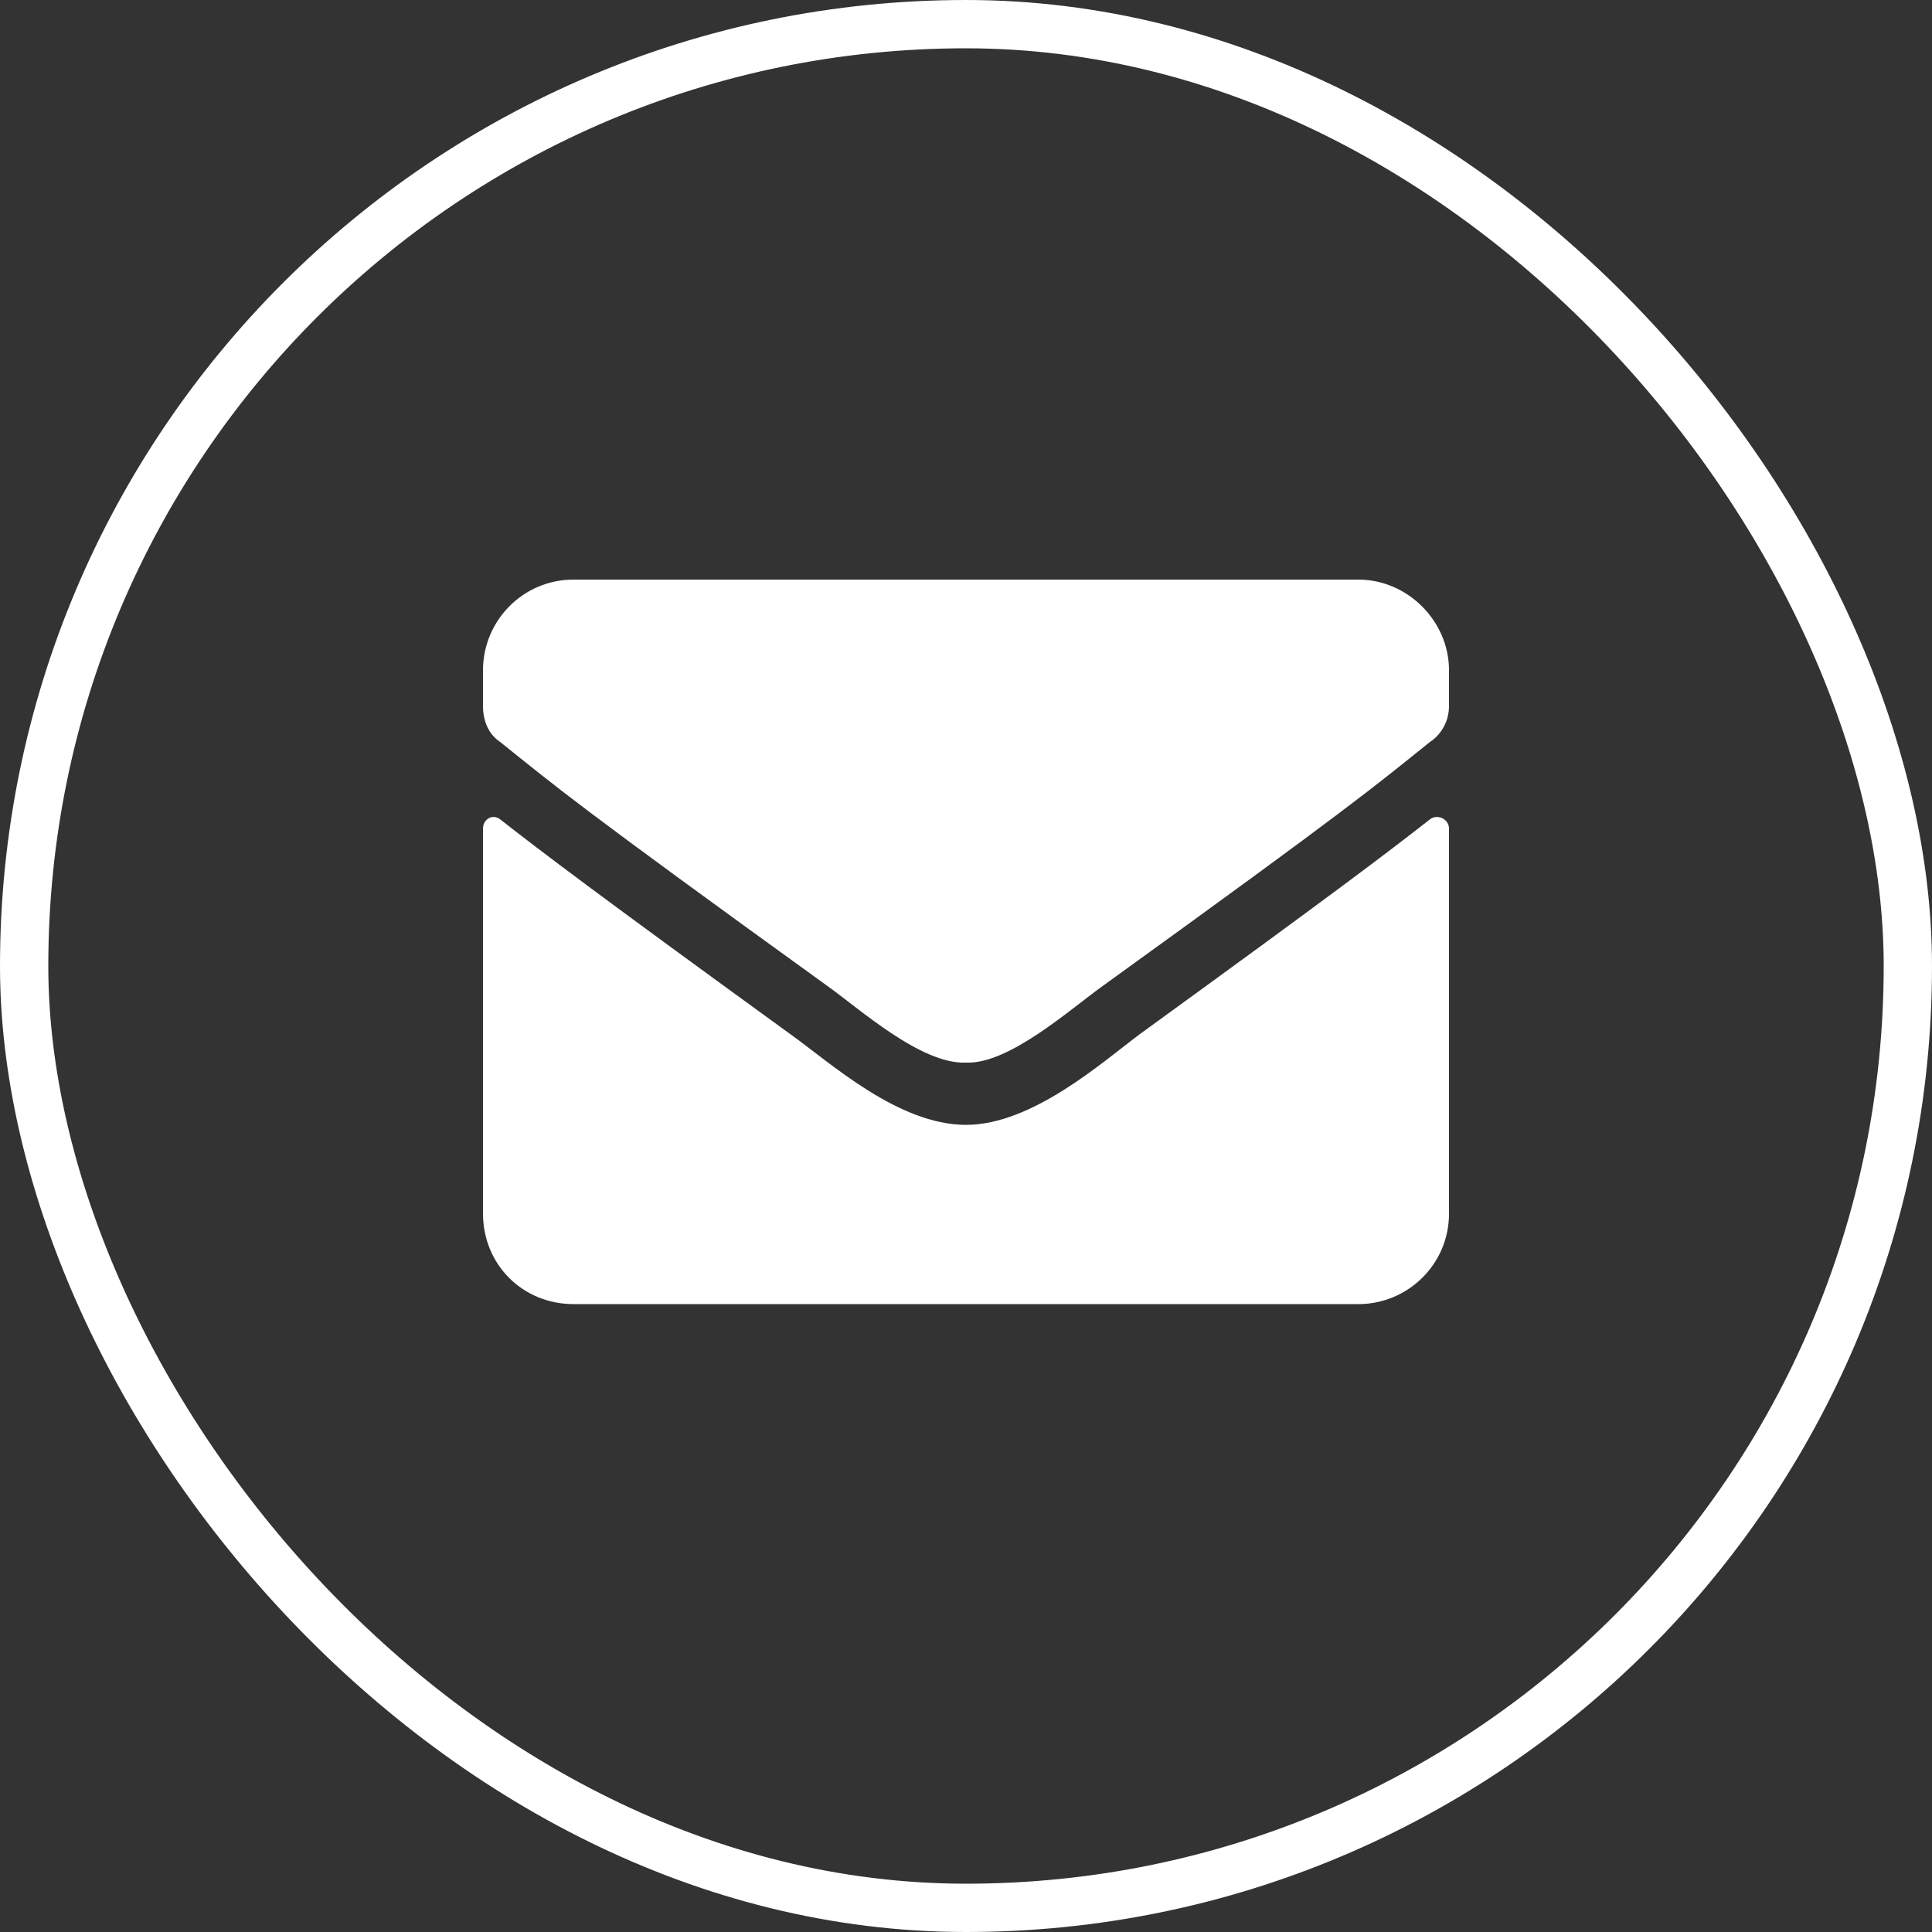<?xml version="1.0" encoding="UTF-8"?> <svg xmlns="http://www.w3.org/2000/svg" width="40" height="40" viewBox="0 0 40 40" fill="none"><rect x="0" y="0" width="40" height="40" fill="#333333" stroke="none"/><rect x="0.5" y="0.5" width="39" height="39" rx="19.5" stroke="white"></rect><path d="M29.609 16.961C29.766 16.844 30 16.961 30 17.156V25.125C30 26.18 29.141 27 28.125 27H11.875C10.82 27 10 26.18 10 25.125V17.156C10 16.961 10.195 16.844 10.352 16.961C11.25 17.664 12.383 18.523 16.367 21.414C17.188 22 18.594 23.289 20 23.289C21.367 23.289 22.812 22 23.594 21.414C27.578 18.523 28.711 17.664 29.609 16.961ZM20 22C19.062 22.039 17.773 20.867 17.109 20.398C11.914 16.648 11.523 16.297 10.352 15.359C10.117 15.203 10 14.93 10 14.617V13.875C10 12.859 10.82 12 11.875 12H28.125C29.141 12 30 12.859 30 13.875V14.617C30 14.93 29.844 15.203 29.609 15.359C28.438 16.297 28.047 16.648 22.852 20.398C22.188 20.867 20.898 22.039 20 22Z" fill="white"></path></svg> 